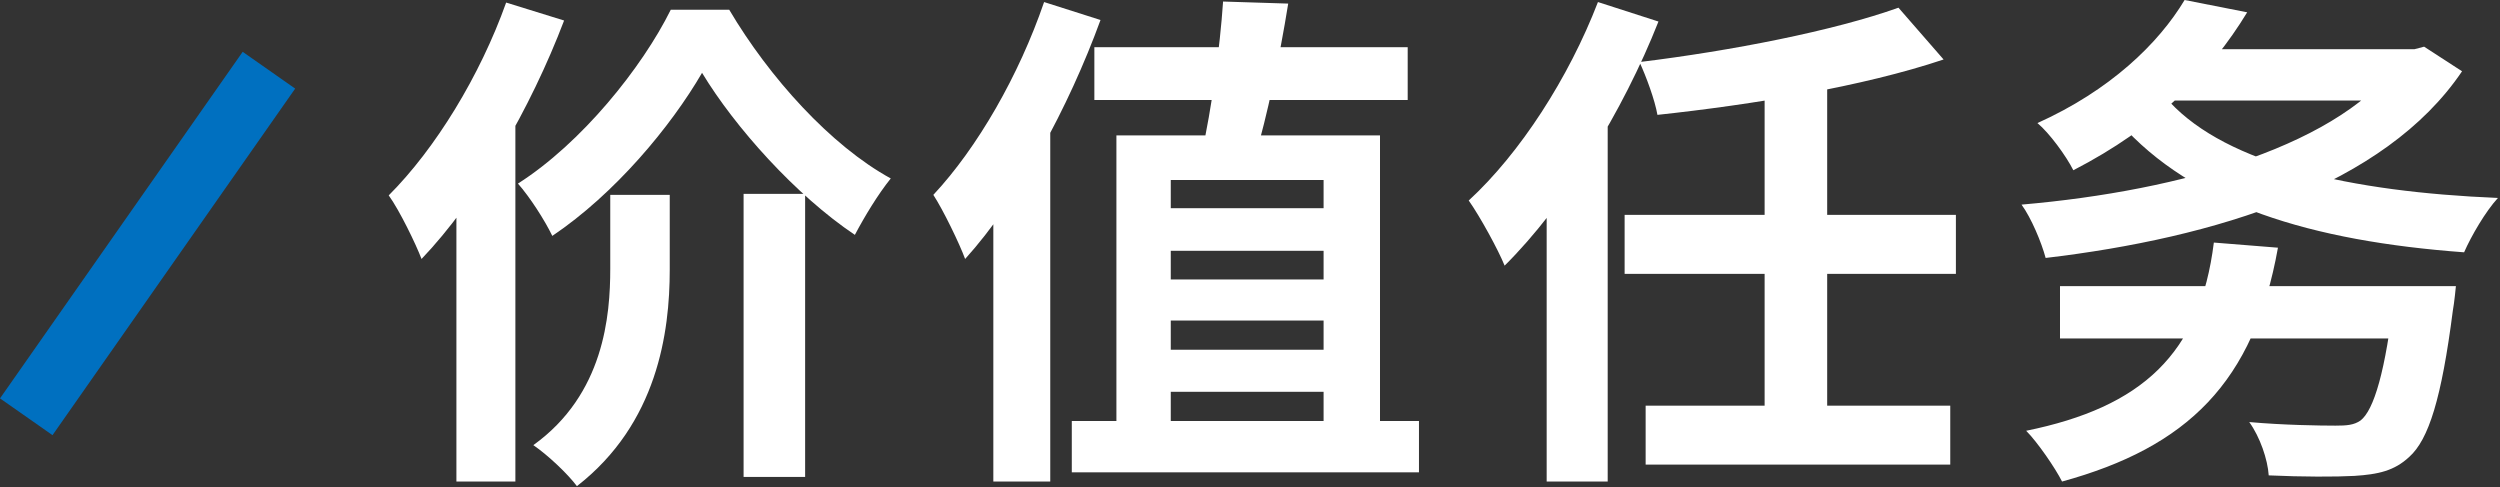 <svg width="390" height="76" viewBox="0 0 390 76" fill="none" xmlns="http://www.w3.org/2000/svg">
<rect x="0" y="0" width="390" height="76" fill="#333333" stroke="none"/>
<path d="M321.36 44.64H376.64V52.8H321.36V44.64ZM373.6 44.64H383.12C383.12 44.64 382.88 47.2 382.64 48.48C380.88 62.16 378.88 68.56 375.84 71.28C373.52 73.44 371.04 74 367.28 74.24C364.4 74.4 359.2 74.4 353.92 74.16C353.76 71.68 352.56 68.16 350.88 65.84C356.16 66.32 362 66.4 364.32 66.4C366.08 66.4 367.2 66.32 368.24 65.6C370.32 64 372.16 57.92 373.52 45.84L373.6 44.64ZM345.36 37.84L355.36 38.64C351.6 59.68 341.2 69.76 321.68 75.12C320.64 73.04 317.84 68.96 316.08 67.2C334.16 63.52 343.2 55.2 345.36 37.84ZM337.12 7.68H377.2V15.68H337.12V7.68ZM374.8 7.68H376.64L378.16 7.28L384.08 11.12C372 29.04 345.52 37.12 319.12 40.24C318.48 37.84 316.88 34 315.36 31.92C340.4 29.76 365.68 22.56 374.8 8.88V7.68ZM338.48 15.92C347.52 25.6 366.56 29.92 389.68 30.88C387.76 32.96 385.52 36.8 384.4 39.36C360.56 37.6 342 32 330.64 19.12L338.48 15.92ZM340.8 0L350.56 1.92C344.72 11.52 336.32 19.92 323.44 26.56C322.32 24.32 319.68 20.72 317.84 19.2C329.2 14.08 336.72 6.8 340.8 0Z" fill="white"/>
<path d="M296.16 1.2L303.2 9.28C290.56 13.52 273.44 16.32 258.56 17.92C258.16 15.6 256.8 11.92 255.76 9.68C270.16 7.92 286.08 4.8 296.16 1.2ZM253.44 33.52H305.12V42.72H253.44V33.52ZM256.72 63.28H304.24V72.48H256.72V63.28ZM275.28 12.96H285.04V66.16H275.28V12.96ZM241.28 23.36L250.72 14L250.8 14.16V75.12H241.28V23.36ZM249.28 0.32L258.72 3.36C253.2 17.36 244.08 32.16 234.72 41.44C233.76 39.04 230.88 33.76 229.12 31.28C237.12 23.92 244.72 12.16 249.28 0.32Z" fill="white"/>
<path d="M170.72 7.36H219.6V15.6H170.72V7.36ZM167.2 65.68H221.36V73.68H167.2V65.68ZM174.16 21.12H215.28V67.12H206.48V28.08H182.64V67.12H174.16V21.12ZM180.48 32.48H208V39.12H180.48V32.48ZM180.32 43.6H210.08V50H180.32V43.6ZM180.08 54.56H208.16V61.12H180.08V54.56ZM190.8 0.24L200.96 0.56C199.6 9.04 197.6 18.4 195.84 24.24L187.52 23.6C188.96 17.28 190.32 7.44 190.8 0.24ZM162.88 0.32L171.68 3.12C166.72 16.72 158.88 31.2 150.56 40.4C149.68 38 147.12 32.72 145.6 30.4C152.48 23.04 158.96 11.76 162.88 0.32ZM154.96 22.56L163.84 13.44V13.52V75.12H154.96V22.56Z" fill="white"/>
<path d="M109.52 11.36C104.64 19.76 95.92 30.24 86.16 36.8C84.96 34.32 82.64 30.72 80.8 28.64C90.72 22.32 100.16 10.56 104.64 1.52H113.76C120 12.08 129.6 22.72 138.96 27.84C136.96 30.32 134.88 33.76 133.36 36.64C124.16 30.48 114.64 19.84 109.52 11.36ZM116 30.24H125.6V74.4H116V30.24ZM95.2 30.4H104.48V42.08C104.48 51.84 102.56 66.08 90 75.84C88.56 73.92 85.52 71.04 83.2 69.44C94.24 61.52 95.2 49.2 95.2 41.92V30.4ZM78.96 0.4L88 3.2C82.8 16.88 74.48 31.28 65.76 40.4C64.88 38.08 62.32 32.8 60.64 30.48C67.92 23.2 74.88 11.84 78.96 0.4ZM71.2 22.48L80.32 13.36L80.4 13.44V75.12H71.2V22.48Z" fill="white"/>
<rect x="8.192" y="67.885" width="10" height="66" transform="rotate(-145 8.192 67.885)" fill="#0070C0"/>
</svg>
